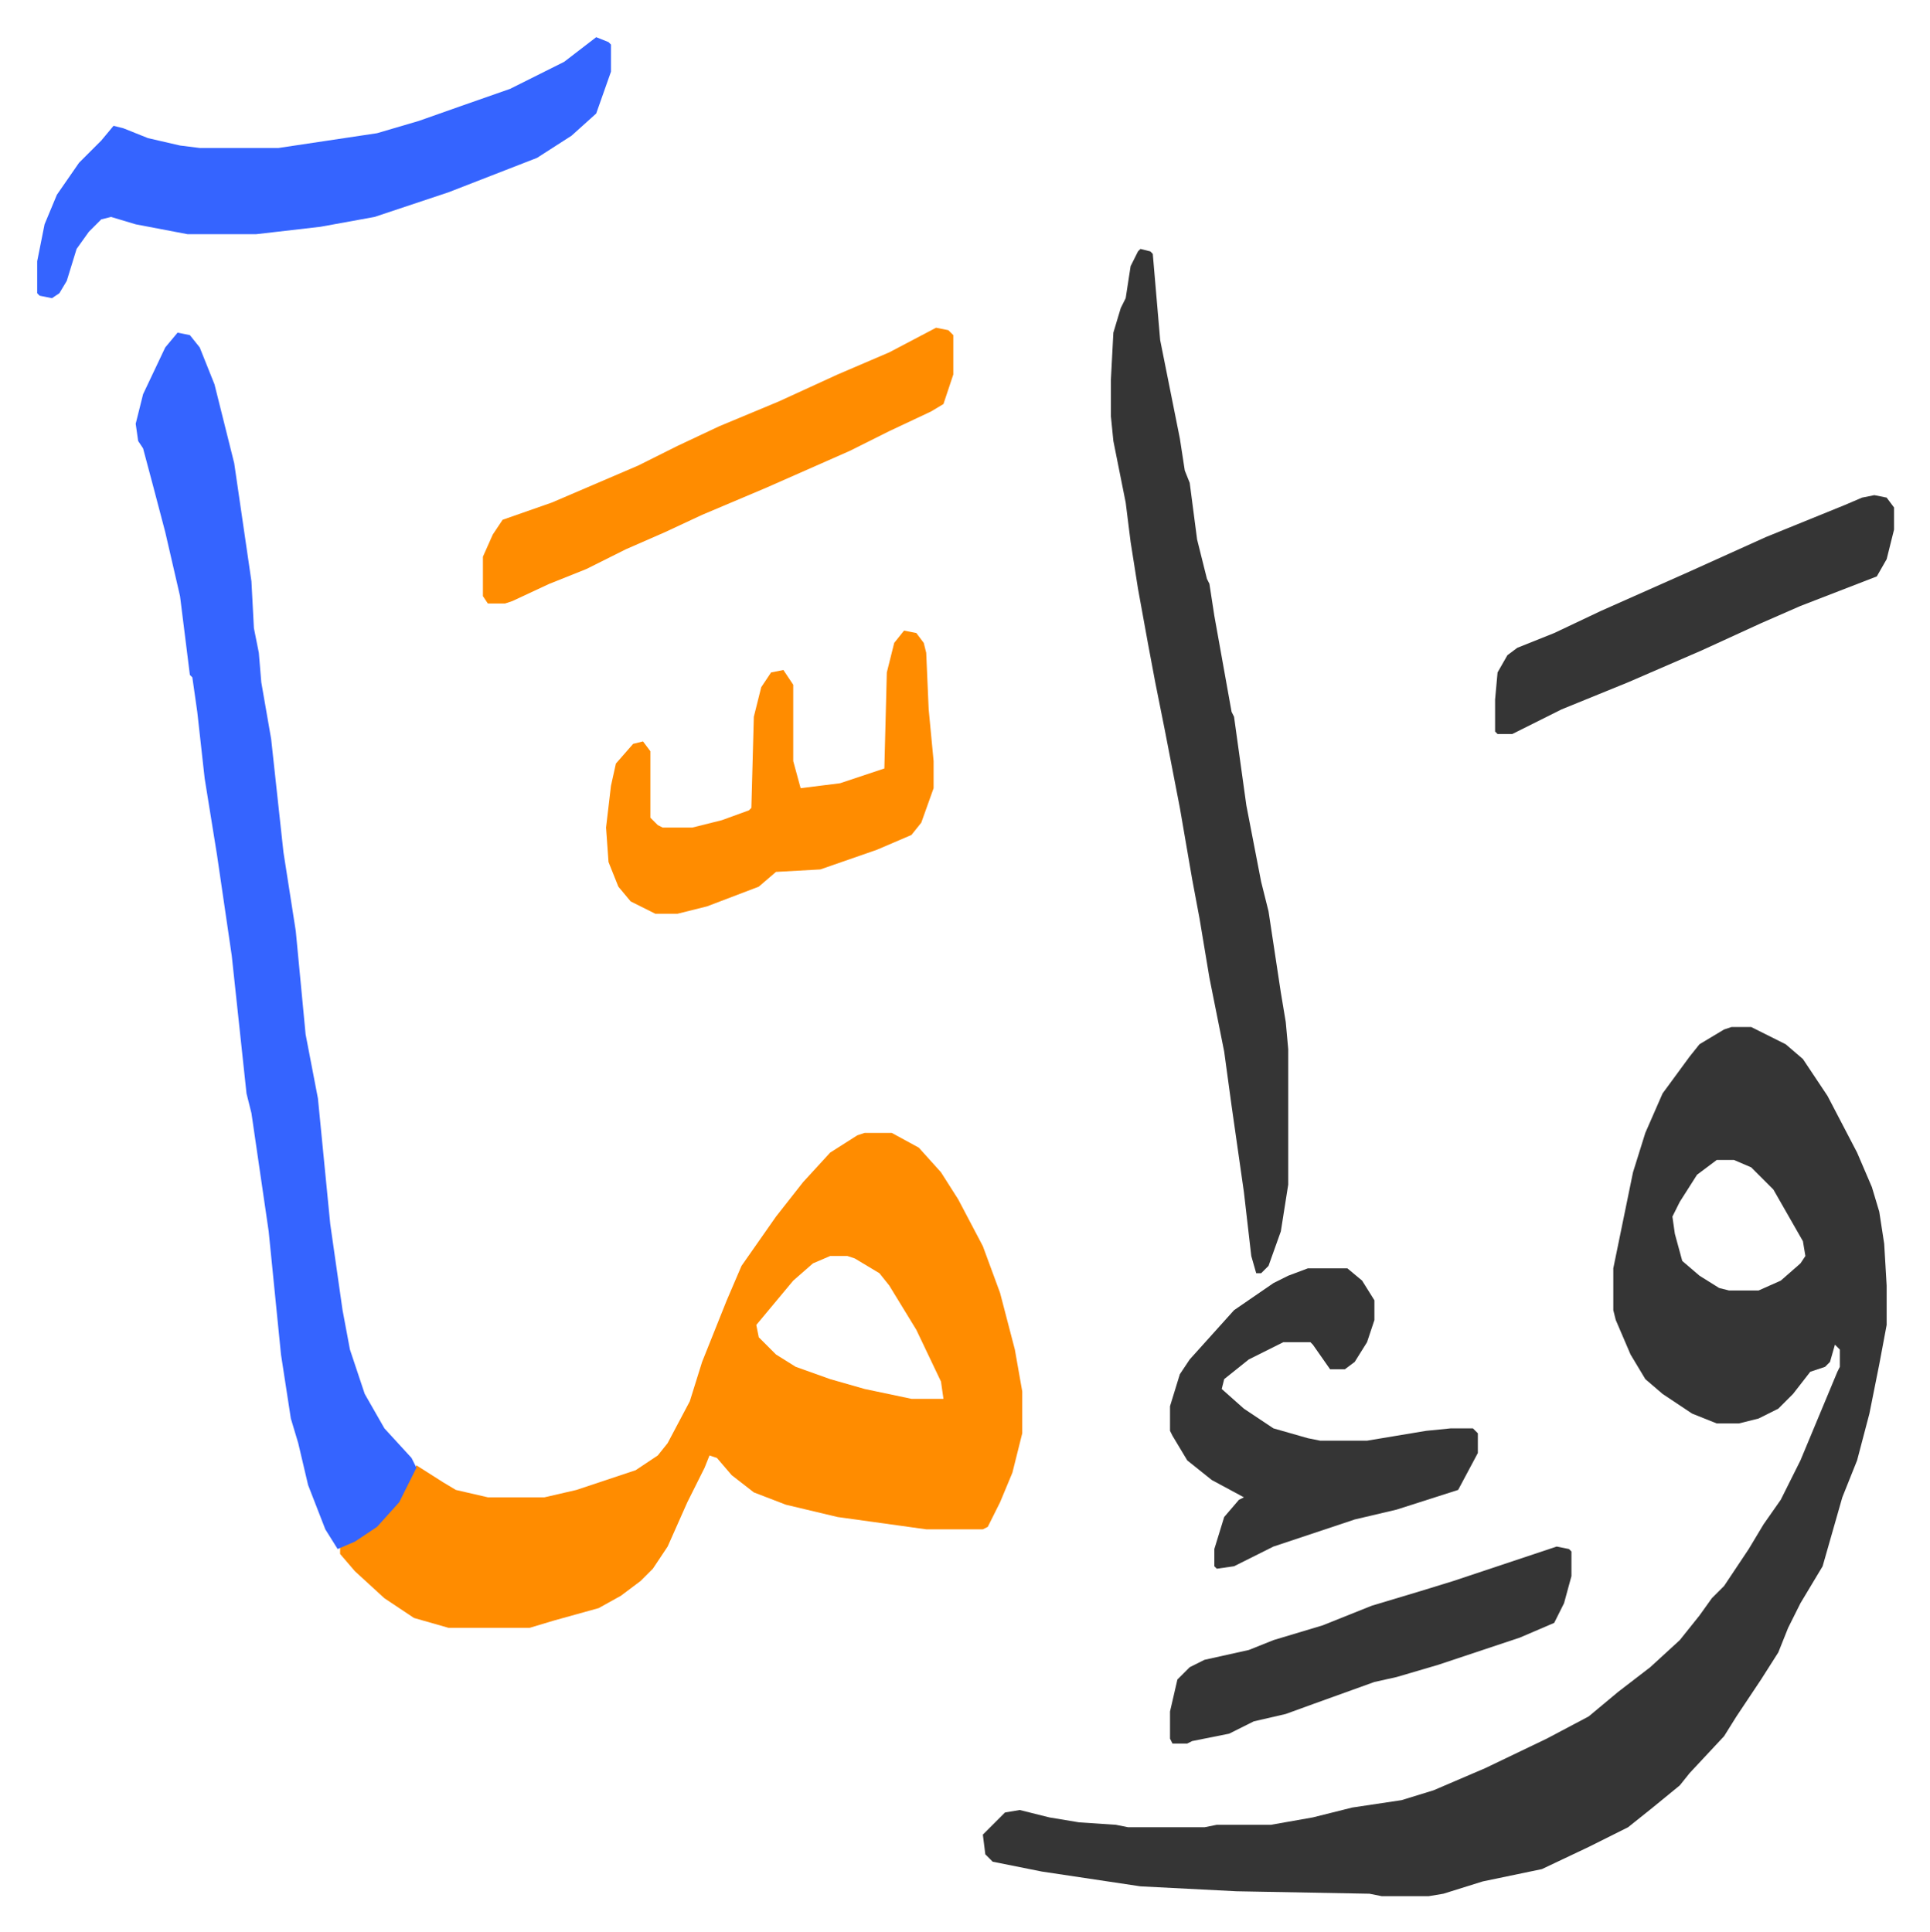 <svg xmlns="http://www.w3.org/2000/svg" viewBox="-15.1 358.9 783.7 784.7">
    <path fill="#353535" id="rule_normal" d="M688 776h8l14 7 7 6 10 15 12 23 6 14 3 10 2 13 1 17v16l-3 16-4 20-5 19-6 15-8 28-9 15-5 10-4 10-7 11-10 15-5 8-14 15-4 5-11 9-10 8-16 8-19 9-24 5-16 5-6 1h-19l-5-1-54-1-39-2-40-6-20-4-3-3-1-8 9-9 6-1 12 3 12 2 15 1 5 1h31l5-1h22l17-3 16-4 20-3 13-4 21-9 25-12 17-9 12-10 13-10 12-11 8-10 5-7 5-5 10-15 6-10 7-10 8-16 15-36 1-2v-7l-2-2-2 7-2 2-6 2-7 9-6 6-8 4-8 2h-9l-10-4-12-8-7-6-6-10-6-14-1-4v-17l8-39 5-16 7-16 11-15 4-5 10-6zm-6 54-8 6-7 11-3 6 1 7 3 11 7 6 8 5 4 1h12l9-4 8-7 2-3-1-6-12-21-9-9-7-3z"/>
    <path fill="#ff8c00" id="rule_ghunnah_2_wowels" d="M336 819h11l11 6 9 10 7 11 10 19 7 19 6 23 3 17v17l-4 16-5 12-5 10-2 1h-23l-36-5-21-5-13-5-9-7-6-7-3-1-2 5-7 14-8 18-6 9-5 5-8 6-9 5-18 5-10 3h-33l-14-4-12-8-12-11-6-7v-3l11-6 10-9 7-12 3-6 11 7 5 3 13 3h23l13-3 24-8 9-6 4-5 9-17 5-16 10-25 6-14 14-20 11-14 11-12 11-7zm-14 50-7 3-8 7-10 12-5 6 1 5 7 7 8 5 14 5 14 4 19 4h13l-1-7-10-21-11-18-4-5-10-6-3-1z"/>
    <path fill="#3564ff" id="rule_madd_obligatory_4_5_vowels" d="m57 494 5 1 4 5 6 15 8 32 7 48 1 19 2 10 1 12 4 23 5 46 5 32 4 42 5 26 5 51 5 35 3 16 6 18 8 14 11 12 2 4-7 14-9 10-9 6-7 3-5-8-7-18-4-17-3-10-4-26-5-50-7-48-2-8-6-56-6-41-5-31-3-27-2-14-1-1-4-32-6-26-5-19-4-15-2-3-1-7 3-12 9-19z"/>
    <path fill="#353535" id="rule_normal" d="m448 460 4 1 1 1 3 35 5 25 3 15 2 13 2 5 3 23 4 16 1 2 2 13 7 39 1 2 5 36 6 31 3 12 5 33 2 12 1 11v55l-3 19-5 14-3 3h-2l-2-7-3-26-5-35-3-22-6-30-4-24-3-16-5-29-6-31-4-20-3-16-4-22-3-19-2-16-5-25-1-10v-15l1-19 3-10 2-4 2-13 3-6z"/>
    <path fill="#3564ff" id="rule_madd_obligatory_4_5_vowels" d="m227 374 5 2 1 1v11l-6 17-10 9-14 9-36 14-30 10-22 4-26 3H61l-21-4-10-3-4 1-5 5-5 7-4 13-3 5-3 2-5-1-1-1v-13l3-15 5-12 9-13 9-9 5-6 4 1 10 4 13 3 8 1h32l40-6 17-5 17-6 20-7 22-11z"/>
    <path fill="#353535" id="rule_normal" d="M516 874h16l6 5 5 8v8l-3 9-5 8-4 3h-6l-7-10-1-1h-11l-14 7-10 8-1 4 9 8 12 8 14 4 5 1h19l24-4 10-1h9l2 2v8l-8 15-25 8-17 4-33 11-16 8-7 1-1-1v-7l4-13 6-7 2-1-13-7-10-8-6-10-1-2v-10l4-13 4-6 9-10 9-10 16-11 6-3z"/>
    <path fill="#ff8c00" id="rule_ghunnah_2_wowels" d="m352 615 5 1 3 4 1 4 1 23 2 21v11l-5 14-4 5-14 6-23 8-18 1-7 6-21 8-12 3h-9l-10-5-5-6-4-10-1-14 2-17 2-9 7-8 4-1 3 4v27l3 3 2 1h12l12-3 11-4 1-1 1-37 3-12 4-6 5-1 4 6v31l3 11 16-2 18-6 1-39 3-12zm13-123 5 1 2 2v16l-4 12-5 3-17 8-16 8-34 15-26 11-15 7-16 7-16 8-15 6-15 7-3 1h-7l-2-3v-16l4-9 4-6 20-7 35-15 16-8 17-8 24-10 24-11 21-9z"/>
    <path fill="#353535" id="rule_normal" d="m746 560 5 1 3 4v9l-3 12-4 7-31 12-16 7-24 11-30 13-27 11-16 8-4 2h-6l-1-1v-13l1-11 4-7 4-3 15-6 19-9 36-16 31-14 32-13 7-3zM617 987l5 1 1 1v10l-3 11-4 8-14 6-33 11-17 5-9 2-25 9-11 4-13 3-10 5-15 3-2 1h-6l-1-2v-11l3-13 5-5 6-3 18-4 10-4 20-6 20-8 20-6 13-4 24-8 9-3z"/>
</svg>
